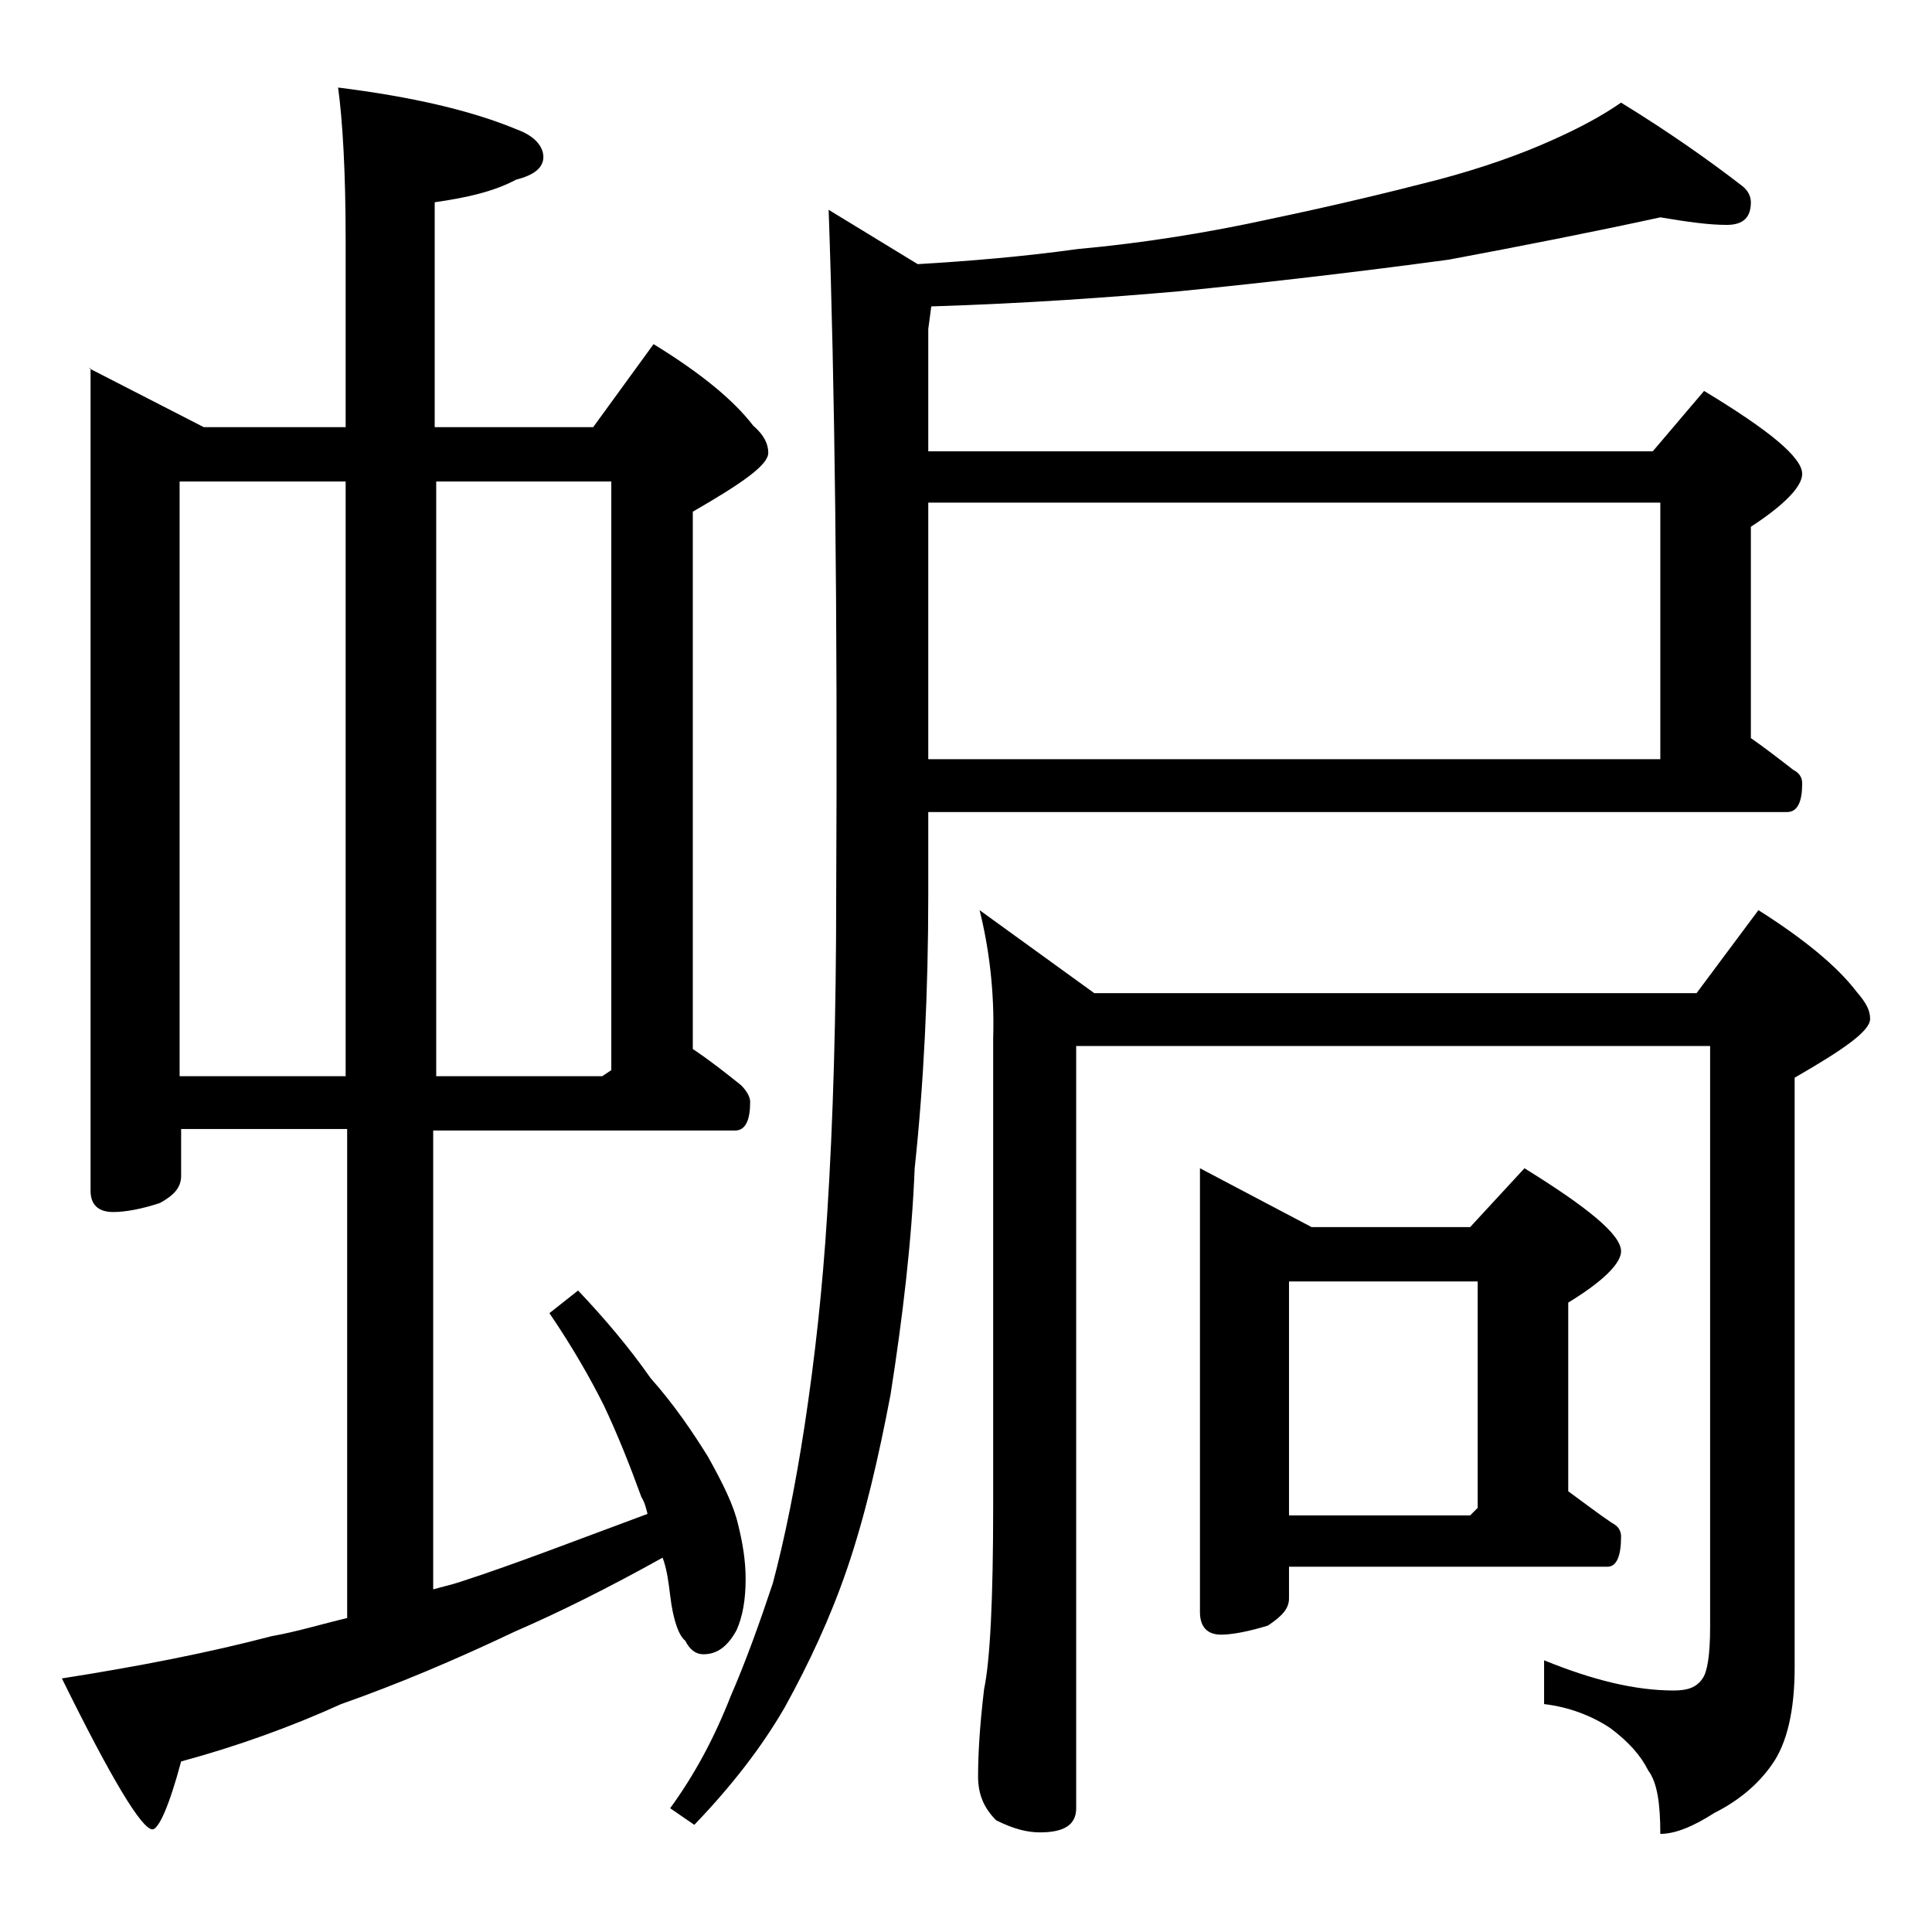<?xml version="1.0" encoding="utf-8"?>
<!-- Generator: Adobe Illustrator 18.0.0, SVG Export Plug-In . SVG Version: 6.00 Build 0)  -->
<!DOCTYPE svg PUBLIC "-//W3C//DTD SVG 1.1//EN" "http://www.w3.org/Graphics/SVG/1.1/DTD/svg11.dtd">
<svg version="1.1" id="Layer_1" xmlns="http://www.w3.org/2000/svg" xmlns:xlink="http://www.w3.org/1999/xlink" x="0px" y="0px"
	 viewBox="0 0 128 128" enable-background="new 0 0 128 128" xml:space="preserve">
<path d="M5.9,24.4l7.6,3.9h9.4V15.9c0-4.5-0.2-7.9-0.5-10.1c4.8,0.6,8.8,1.5,11.9,2.8C35.4,9,36,9.7,36,10.4c0,0.7-0.6,1.2-1.8,1.5
	c-1.5,0.8-3.3,1.2-5.4,1.5v14.9h10.5l4-5.5c3.1,1.9,5.3,3.7,6.6,5.4c0.7,0.6,1,1.2,1,1.8c0,0.8-1.7,2-5,3.9v35.6
	c1.2,0.8,2.2,1.6,3.2,2.4c0.4,0.4,0.6,0.8,0.6,1.1c0,1.2-0.3,1.9-1,1.9h-20v30.4c0.7-0.2,1.2-0.3,1.8-0.5c3.7-1.2,7.8-2.8,12.4-4.5
	c-0.1-0.4-0.2-0.8-0.4-1.1c-0.8-2.2-1.6-4.2-2.5-6.1c-0.9-1.8-2.1-3.9-3.6-6.1l1.9-1.5c1.8,1.9,3.4,3.8,4.8,5.8
	c1.6,1.8,2.8,3.6,3.8,5.2c1,1.8,1.7,3.2,2,4.5c0.3,1.2,0.5,2.4,0.5,3.6c0,1.4-0.2,2.5-0.6,3.4c-0.6,1.1-1.3,1.6-2.2,1.6
	c-0.5,0-0.9-0.3-1.2-0.9c-0.4-0.3-0.8-1.3-1-3c-0.1-0.8-0.2-1.7-0.5-2.5c-3.6,2-6.8,3.6-9.8,4.9c-4,1.9-7.8,3.5-11.5,4.8
	c-3.3,1.5-6.9,2.8-10.6,3.8c-0.8,3-1.5,4.5-1.9,4.5c-0.7,0-2.7-3.3-6-10c5.1-0.8,9.7-1.7,13.9-2.8c1.7-0.3,3.3-0.8,5-1.2V74.8h-11
	v3.1c0,0.8-0.5,1.3-1.4,1.8c-1.2,0.4-2.3,0.6-3.1,0.6c-1,0-1.5-0.5-1.5-1.4V24.4z M11.9,71.3h11V31.9h-11V71.3z M28.9,31.9v39.4h11
	l0.6-0.4v-39H28.9z M110,14.4c-4.6,1-9.2,1.9-14,2.8c-5.9,0.8-11.9,1.5-17.9,2.1c-4.6,0.4-10,0.8-16.4,1l-0.2,1.5v8.1h48l3.4-4
	c4.3,2.6,6.5,4.4,6.5,5.5c0,0.8-1.1,2-3.4,3.5v14c1,0.7,1.9,1.4,2.8,2.1c0.4,0.2,0.6,0.5,0.6,0.9c0,1.2-0.3,1.9-1,1.9H61.5v5.5
	c0,6.4-0.3,12.5-0.9,18.1c-0.2,4.9-0.8,9.9-1.6,15c-0.8,4.2-1.7,8.1-2.9,11.6c-1.1,3.2-2.5,6.2-4.1,9.1c-1.5,2.6-3.5,5.2-6,7.8
	l-1.6-1.1c1.6-2.2,2.9-4.6,4-7.4c1-2.3,1.9-4.8,2.8-7.5c0.8-3,1.5-6.5,2.1-10.4c0.7-4.6,1.2-9.2,1.5-14c0.4-6.2,0.6-13.3,0.6-21.2
	c0.1-18.9-0.1-34-0.5-45.4l5.9,3.6c3.4-0.2,7-0.5,10.6-1c4.4-0.4,8.7-1.1,12.8-2c4.3-0.9,8-1.8,11.1-2.6c3-0.8,5.5-1.7,7.5-2.6
	c1.8-0.8,3.3-1.6,4.6-2.5c3.1,1.9,5.8,3.8,8,5.5c0.4,0.3,0.6,0.7,0.6,1.1c0,1-0.5,1.5-1.6,1.5C113.2,14.9,111.8,14.7,110,14.4z
	 M61.5,50.3H110v-17H61.5V50.3z M64.9,60.3l7.6,5.5h39.9l4.1-5.5c3,1.9,5.2,3.7,6.5,5.4c0.6,0.7,0.9,1.2,0.9,1.8c0,0.8-1.7,2-5,3.9
	v39.1c0,2.8-0.5,5-1.5,6.4c-0.9,1.3-2.2,2.4-3.8,3.2c-1.4,0.9-2.6,1.4-3.6,1.4c0-2-0.2-3.4-0.8-4.2c-0.5-1-1.3-1.9-2.5-2.8
	c-1.2-0.8-2.7-1.4-4.4-1.6v-2.9c3.2,1.3,6,2,8.6,2c0.9,0,1.5-0.2,1.9-0.8c0.3-0.4,0.5-1.5,0.5-3.4V69.3h-42v50.5
	c0,1.1-0.8,1.6-2.4,1.6c-0.8,0-1.7-0.2-2.9-0.8c-0.8-0.8-1.2-1.7-1.2-2.9c0-1.4,0.1-3.3,0.4-5.8c0.4-1.9,0.6-6,0.6-12.1v-31
	C65.9,65.6,65.5,62.7,64.9,60.3z M79.5,77.4l7.4,3.9h10.5l3.6-3.9c4.2,2.6,6.4,4.4,6.4,5.5c0,0.8-1.2,2-3.5,3.4v12.5
	c1.1,0.8,2,1.5,2.9,2.1c0.4,0.2,0.6,0.5,0.6,0.9c0,1.3-0.3,2-0.9,2H85.4v2.1c0,0.7-0.5,1.2-1.4,1.8c-1.3,0.4-2.4,0.6-3.1,0.6
	c-0.9,0-1.4-0.5-1.4-1.5V77.4z M85.4,100.4h12l0.5-0.5v-15H85.4V100.4z"/>
</svg>
